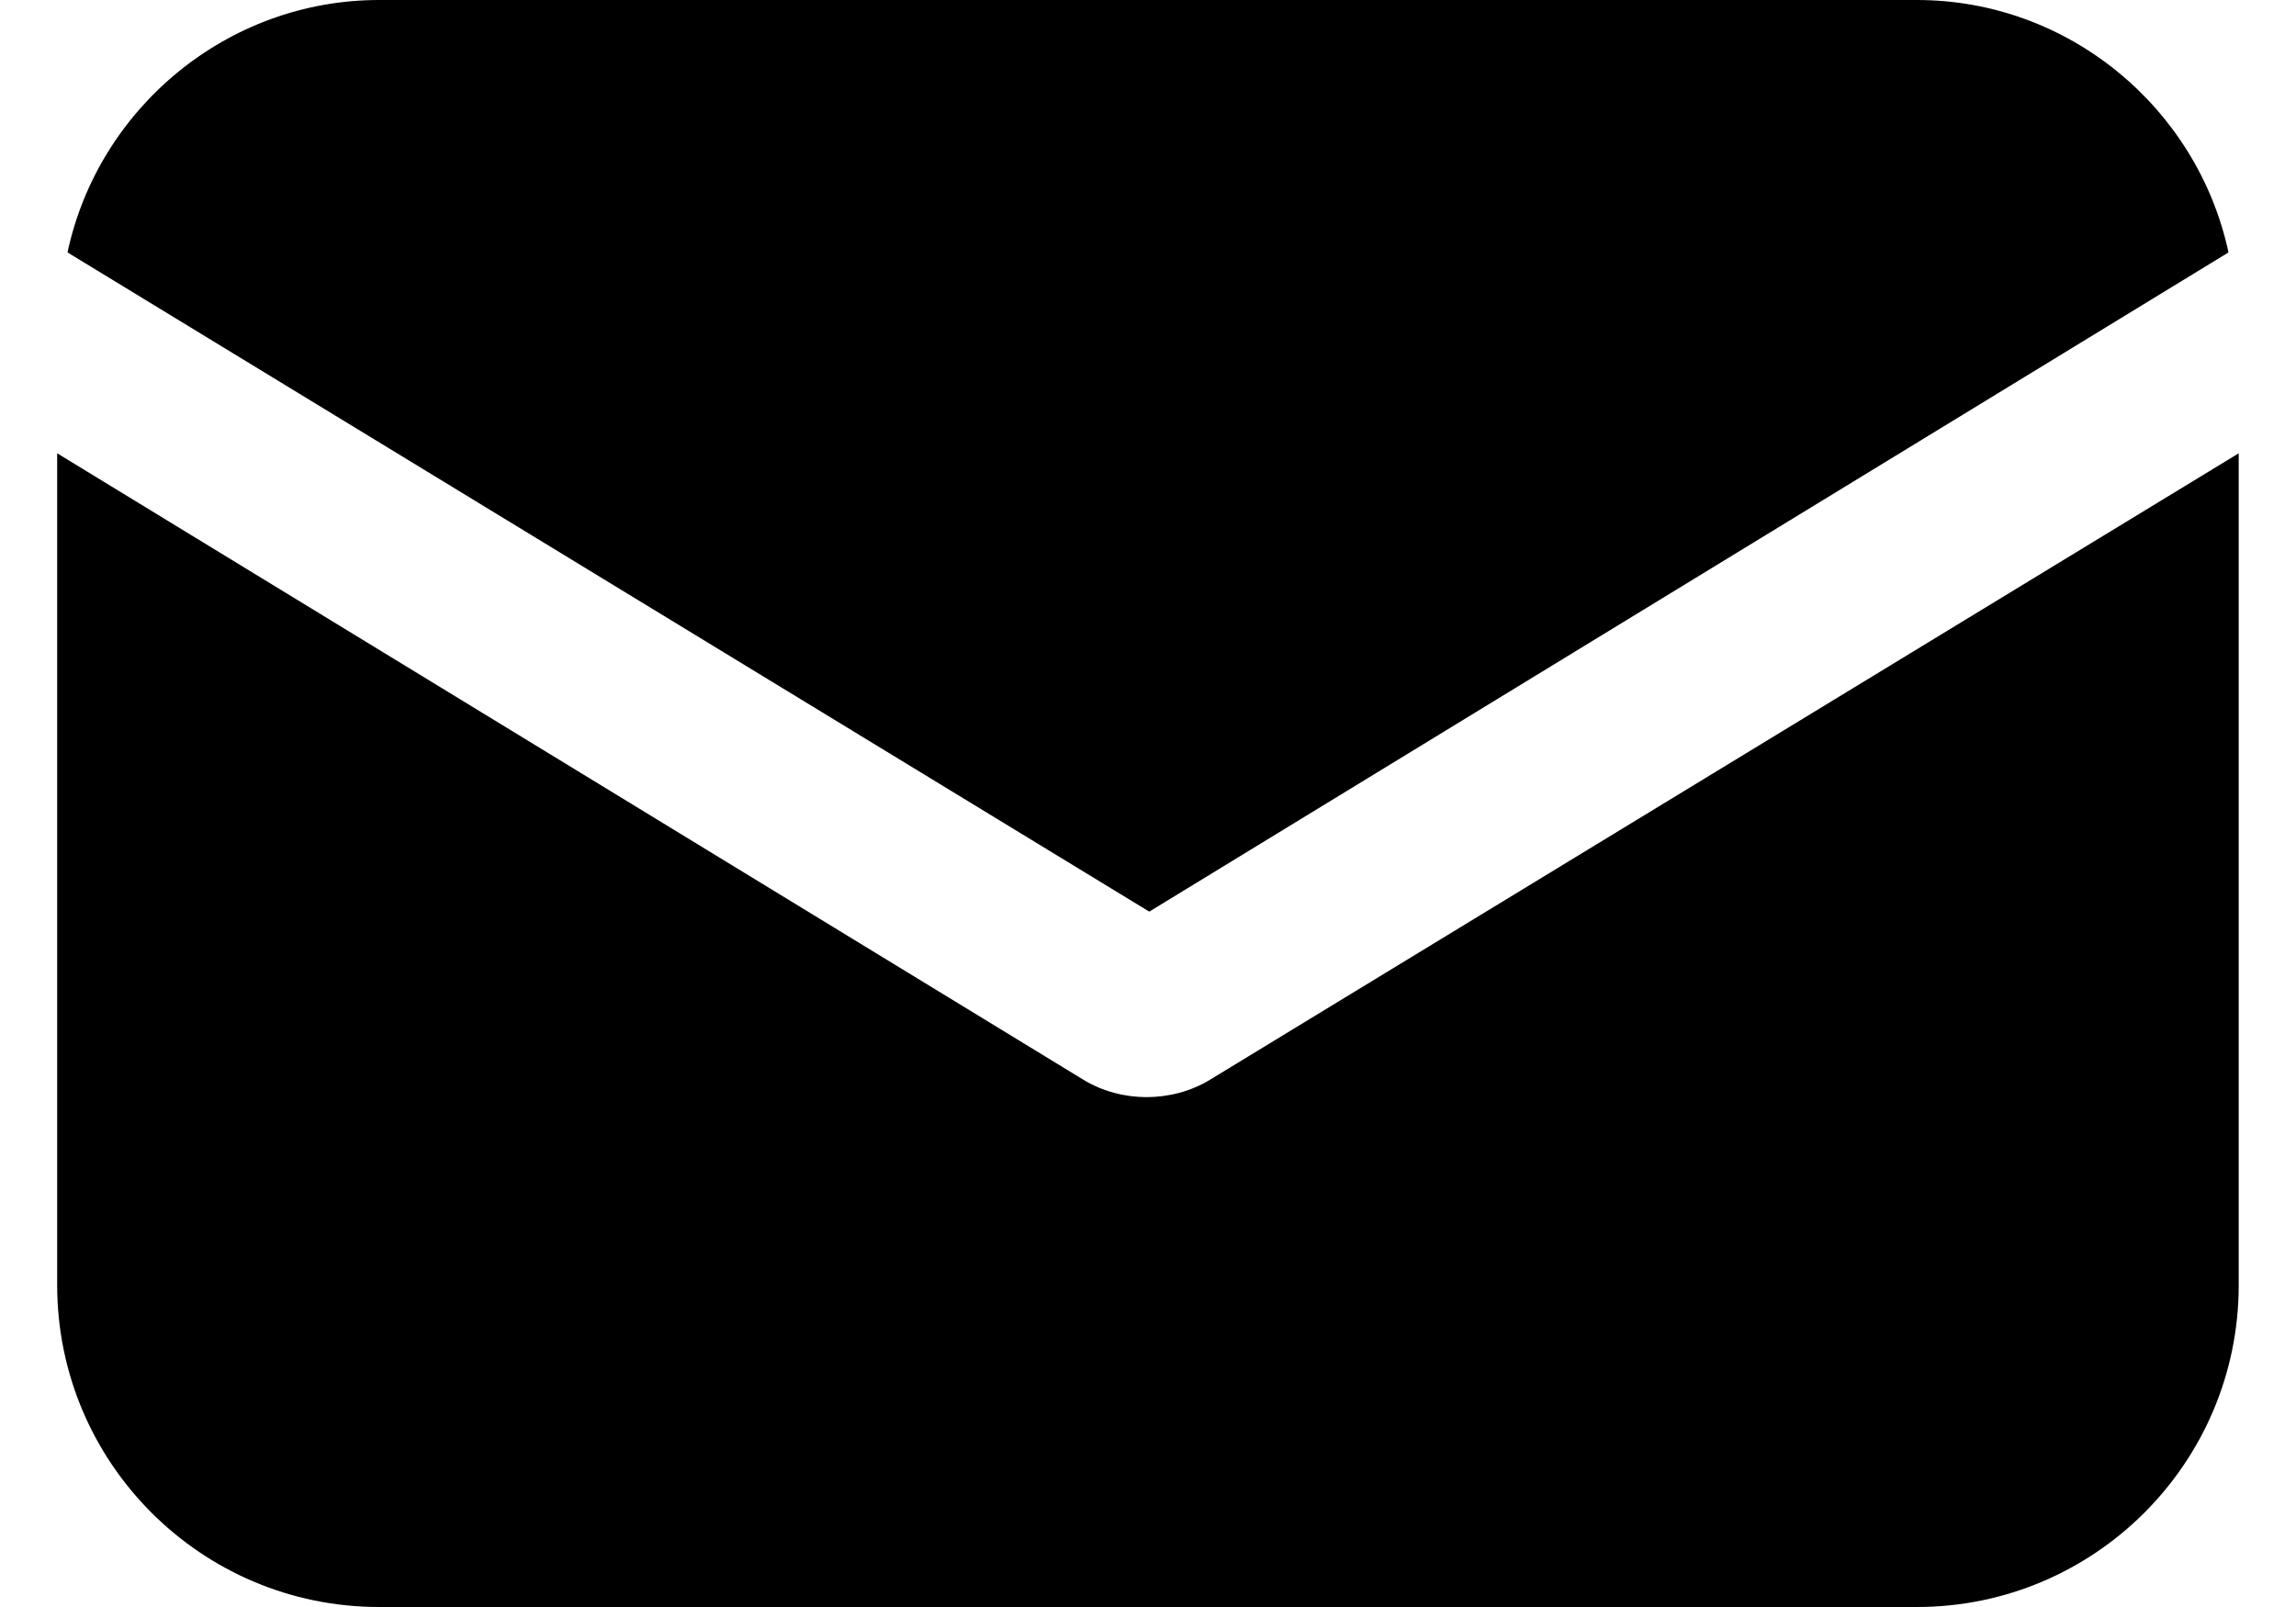 <svg width="20" height="14" viewBox="0 0 20 14" fill="none" xmlns="http://www.w3.org/2000/svg">
<path d="M10.549 9.401C10.37 9.513 10.168 9.558 9.988 9.558C9.809 9.558 9.607 9.513 9.428 9.401L0.498 3.949V11.195C0.498 12.744 1.754 14 3.303 14H16.697C18.245 14 19.501 12.744 19.501 11.195V3.949L10.549 9.401Z" fill="black"/>
<path d="M16.697 0H3.303C1.979 0 0.857 0.942 0.588 2.199L10.011 7.942L19.412 2.199C19.142 0.942 18.021 0 16.697 0Z" fill="black"/>
</svg>
